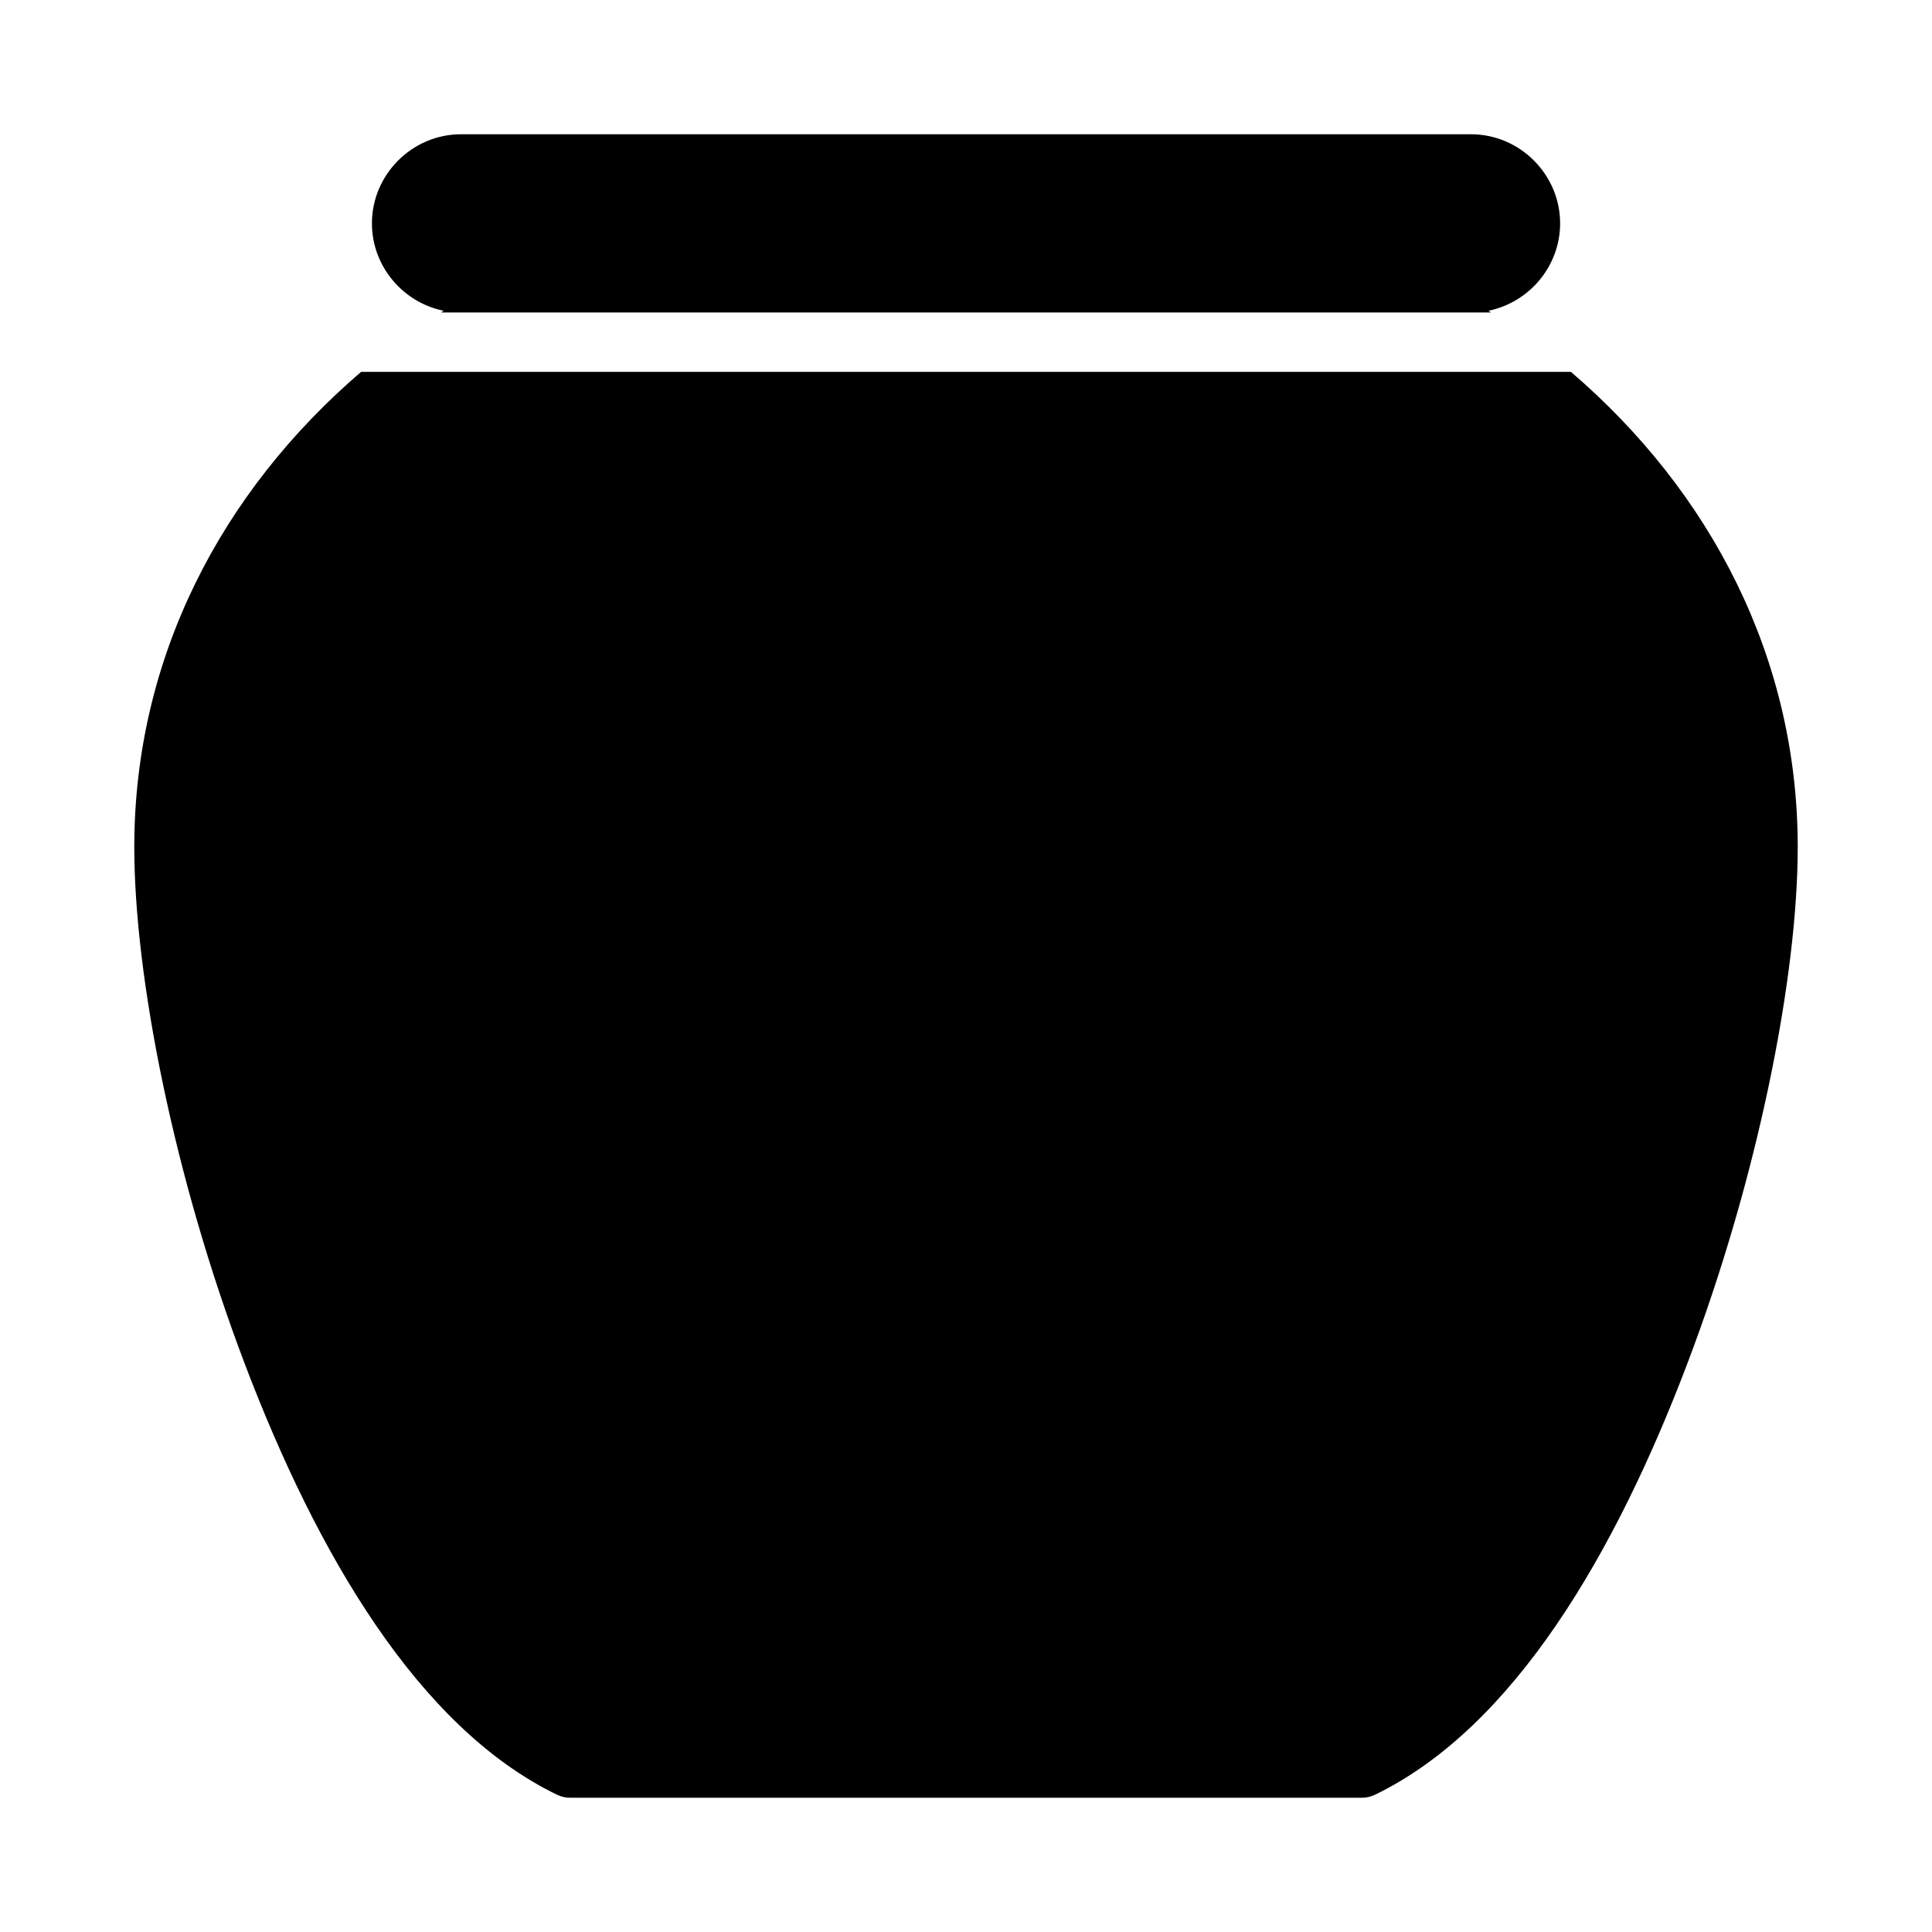 <?xml version="1.0" encoding="UTF-8"?>
<!-- Uploaded to: ICON Repo, www.iconrepo.com, Generator: ICON Repo Mixer Tools -->
<svg fill="#000000" width="800px" height="800px" version="1.1" viewBox="144 144 512 512" xmlns="http://www.w3.org/2000/svg">
 <path d="m266.18 179.58c-12.945 0-23.617 10.668-23.617 23.617 0 11.371 8.23 20.984 19.004 23.156-0.234 0.152-0.457 0.309-0.691 0.461h278.26c-0.234-0.152-0.457-0.309-0.691-0.461 10.773-2.172 19.004-11.785 19.004-23.156 0-12.945-10.668-23.617-23.617-23.617zm-26.492 62.977c-37.039 31.785-60.102 75.742-60.102 125.95 0.004 34.23 10.465 87.48 29.383 137.2 18.918 49.711 45.766 96.078 82.672 113.93v-0.004c1.066 0.516 2.238 0.785 3.426 0.785h209.87c1.188 0 2.359-0.27 3.426-0.785 36.906-17.848 63.754-64.215 82.672-113.93 18.918-49.711 29.379-102.96 29.383-137.2 0-50.211-23.062-94.172-60.102-125.95h-320.63z"/>
</svg>